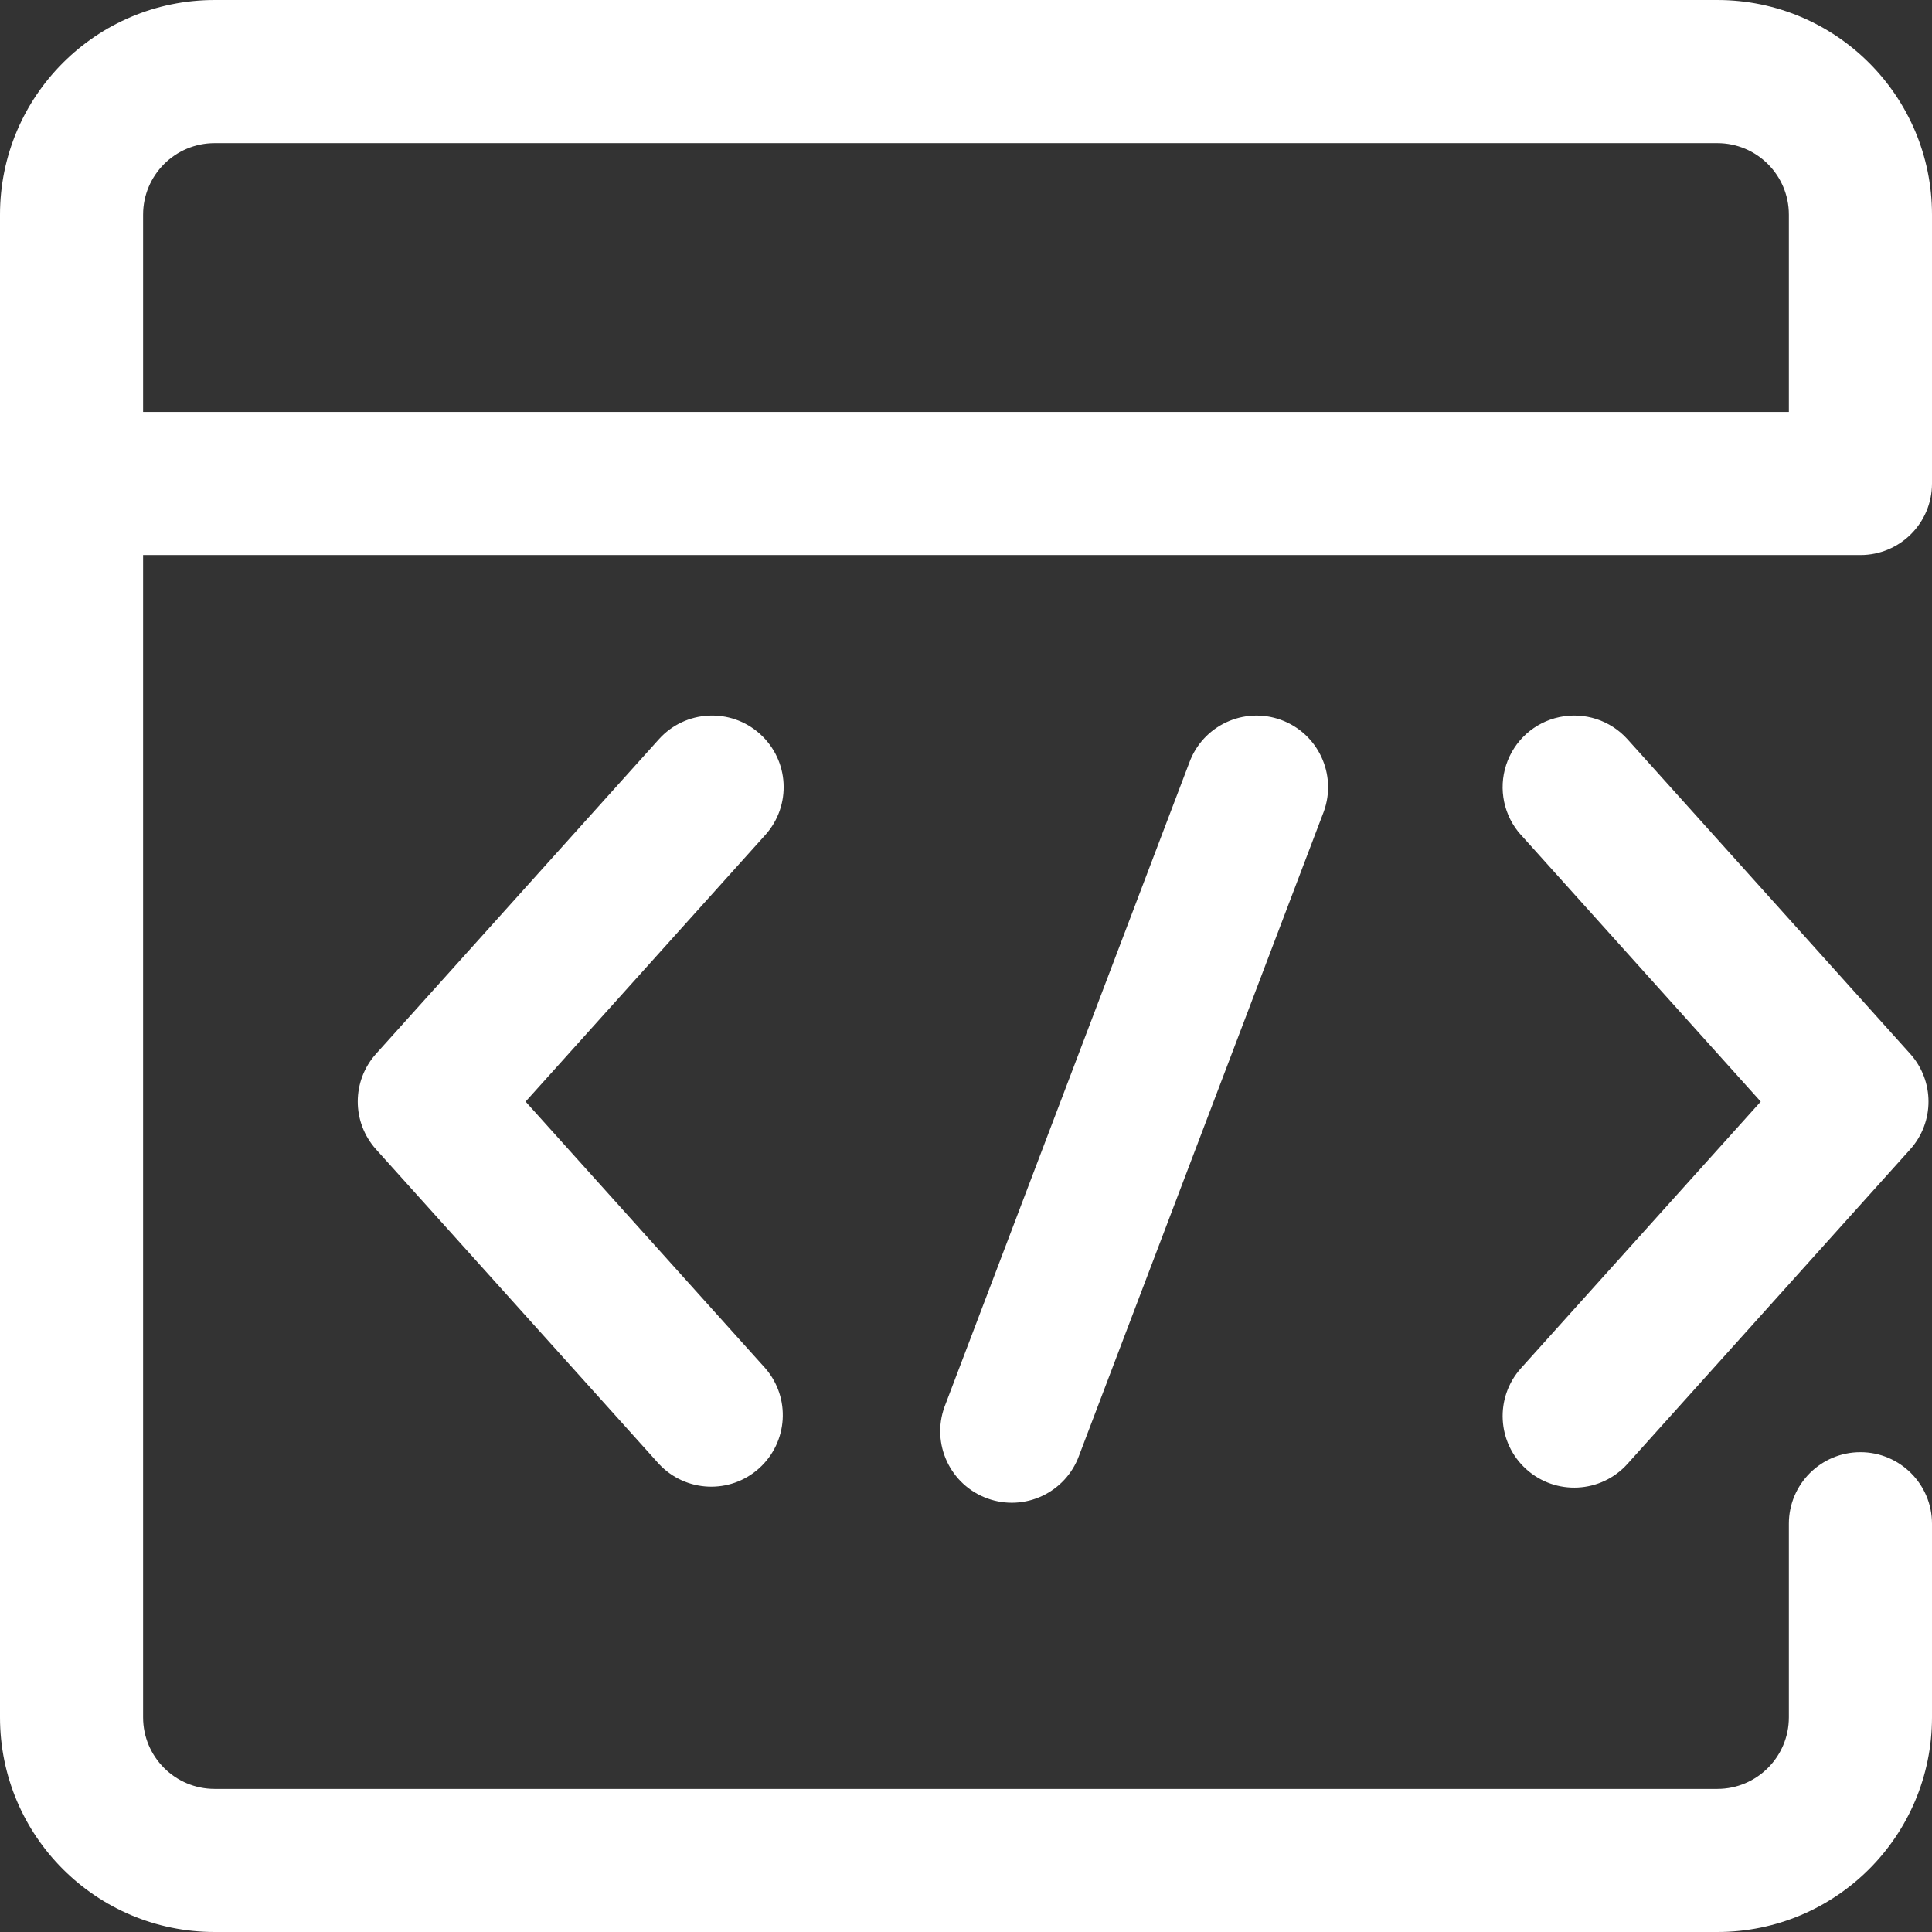 <svg xmlns="http://www.w3.org/2000/svg" xmlns:xlink="http://www.w3.org/1999/xlink" width="48px" height="48px"><rect width="100%" height="100%" fill="#333333" stroke="none"/><path fill-rule="evenodd"  fill="rgb(255, 255, 255)" d="M18.859,36.480 C18.138,37.129 17.031,37.079 16.370,36.370 L9.344,28.557 C8.736,27.881 8.736,26.856 9.344,26.180 L16.370,18.366 C17.026,17.636 18.151,17.577 18.881,18.234 C19.611,18.891 19.670,20.015 19.013,20.745 L13.058,27.369 L19.013,33.993 C19.649,34.726 19.580,35.832 18.859,36.480 ZM24.531,37.228 C23.608,36.893 23.131,35.873 23.467,34.950 L29.547,18.950 C29.882,18.027 30.902,17.550 31.825,17.885 C32.748,18.221 33.224,19.241 32.889,20.164 L26.809,36.164 C26.473,37.087 25.453,37.563 24.531,37.228 ZM48.000,42.667 C48.000,45.613 45.612,48.000 42.666,48.000 L5.333,48.000 C2.388,48.000 -0.000,45.613 -0.000,42.667 L-0.000,5.333 C-0.000,2.388 2.388,-0.000 5.333,-0.000 L42.666,-0.000 C45.612,-0.000 48.000,2.388 48.000,5.333 L48.000,12.013 C48.000,12.994 47.204,13.790 46.222,13.790 L3.555,13.790 L3.555,42.667 C3.555,43.649 4.351,44.445 5.333,44.445 L42.666,44.445 C43.648,44.445 44.444,43.649 44.444,42.667 L44.444,37.856 C44.444,36.875 45.240,36.079 46.222,36.079 C47.204,36.079 48.000,36.875 48.000,37.856 L48.000,42.667 ZM44.444,10.235 L44.444,5.333 C44.444,4.351 43.648,3.556 42.666,3.556 L5.333,3.556 C4.351,3.556 3.555,4.351 3.555,5.333 L3.555,10.235 L44.444,10.235 ZM37.788,20.745 C37.363,20.273 37.223,19.609 37.420,19.005 C37.616,18.401 38.120,17.947 38.742,17.816 C39.364,17.684 40.009,17.894 40.434,18.366 L47.457,26.180 C48.065,26.856 48.065,27.881 47.457,28.557 L40.434,36.370 C39.777,37.100 38.653,37.161 37.922,36.504 C37.192,35.848 37.132,34.724 37.788,33.993 L43.745,27.369 L37.790,20.745 L37.788,20.745 Z"/></svg>